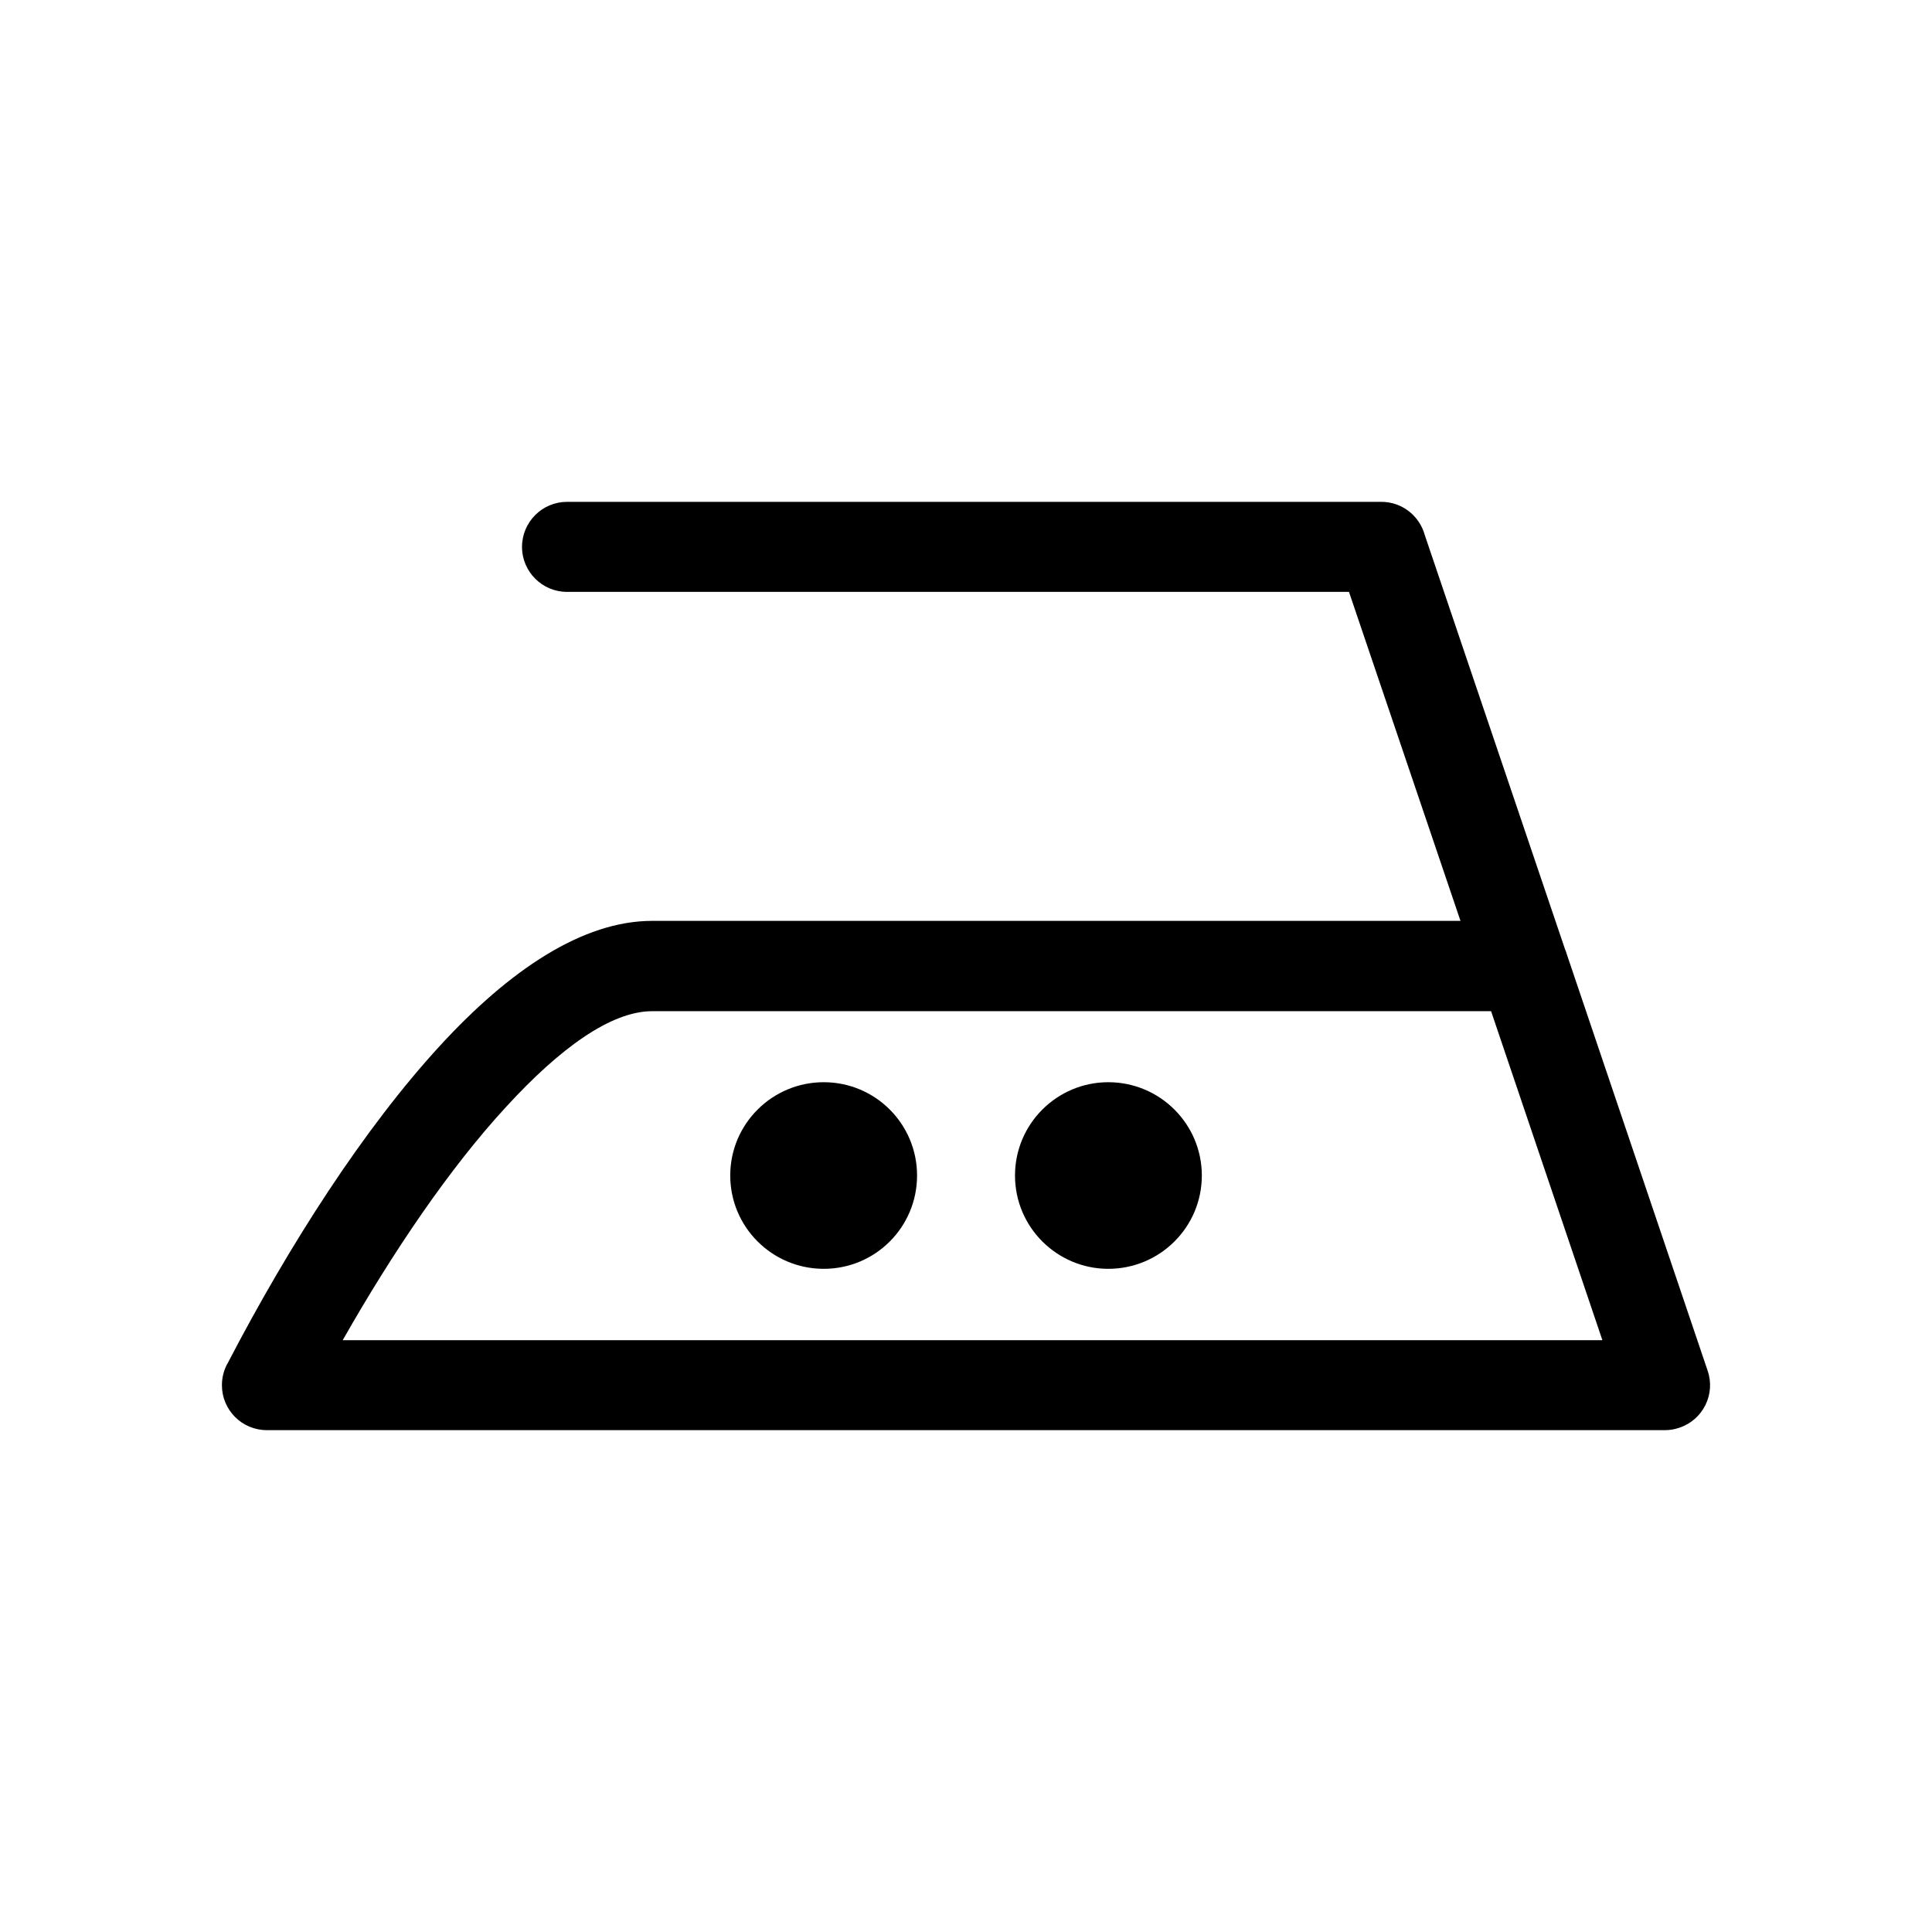 <?xml version="1.0" encoding="utf-8"?>
<!-- Generator: Adobe Illustrator 28.1.0, SVG Export Plug-In . SVG Version: 6.00 Build 0)  -->
<svg version="1.1" id="Layer_1" xmlns="http://www.w3.org/2000/svg" xmlns:xlink="http://www.w3.org/1999/xlink" x="0px" y="0px"
	 viewBox="0 0 283.46 283.46" style="enable-background:new 0 0 283.46 283.46;" xml:space="preserve">
<style type="text/css">
	.st0{fill-rule:evenodd;clip-rule:evenodd;}
	.st1{fill:#FFFFFF;}
	.st2{fill-rule:evenodd;clip-rule:evenodd;fill:#FFFFFF;}
</style>
<g>
	<path d="M83.19,86.84c-3.63,0-6.6-2.95-6.6-6.6c0-3.66,2.98-6.61,6.6-6.61h119.48c3.06,0,5.61,2.07,6.38,4.9l20.55,60.69
		c0.11,0.26,0.2,0.51,0.28,0.79l20.66,61.09c1.19,3.46-0.68,7.2-4.11,8.36c-0.71,0.25-1.42,0.37-2.13,0.37l0,0H39.16
		c-3.66,0-6.6-2.95-6.6-6.6c0-1.19,0.31-2.32,0.88-3.29c9.01-17.32,19.98-34.41,31.12-46.52c10.23-11.14,20.95-18.31,31.12-18.31
		h118.6l-16.36-48.27H83.19z M235.1,196.63l-16.33-48.27H95.69c-6.07,0-13.58,5.47-21.4,14c-8.31,9.01-16.61,21.26-24.01,34.27
		H235.1z"/>
	<path class="st0" d="M120.86,158.78c-7.57,0-13.72,6.12-13.72,13.69c0,7.57,6.15,13.69,13.72,13.69c7.57,0,13.69-6.12,13.69-13.69
		C134.55,164.91,128.43,158.78,120.86,158.78L120.86,158.78z"/>
	<path class="st0" d="M162.61,158.78c-7.54,0-13.69,6.12-13.69,13.69c0,7.57,6.15,13.69,13.69,13.69c7.57,0,13.72-6.12,13.72-13.69
		C176.33,164.91,170.18,158.78,162.61,158.78L162.61,158.78z"/>
</g>
</svg>
